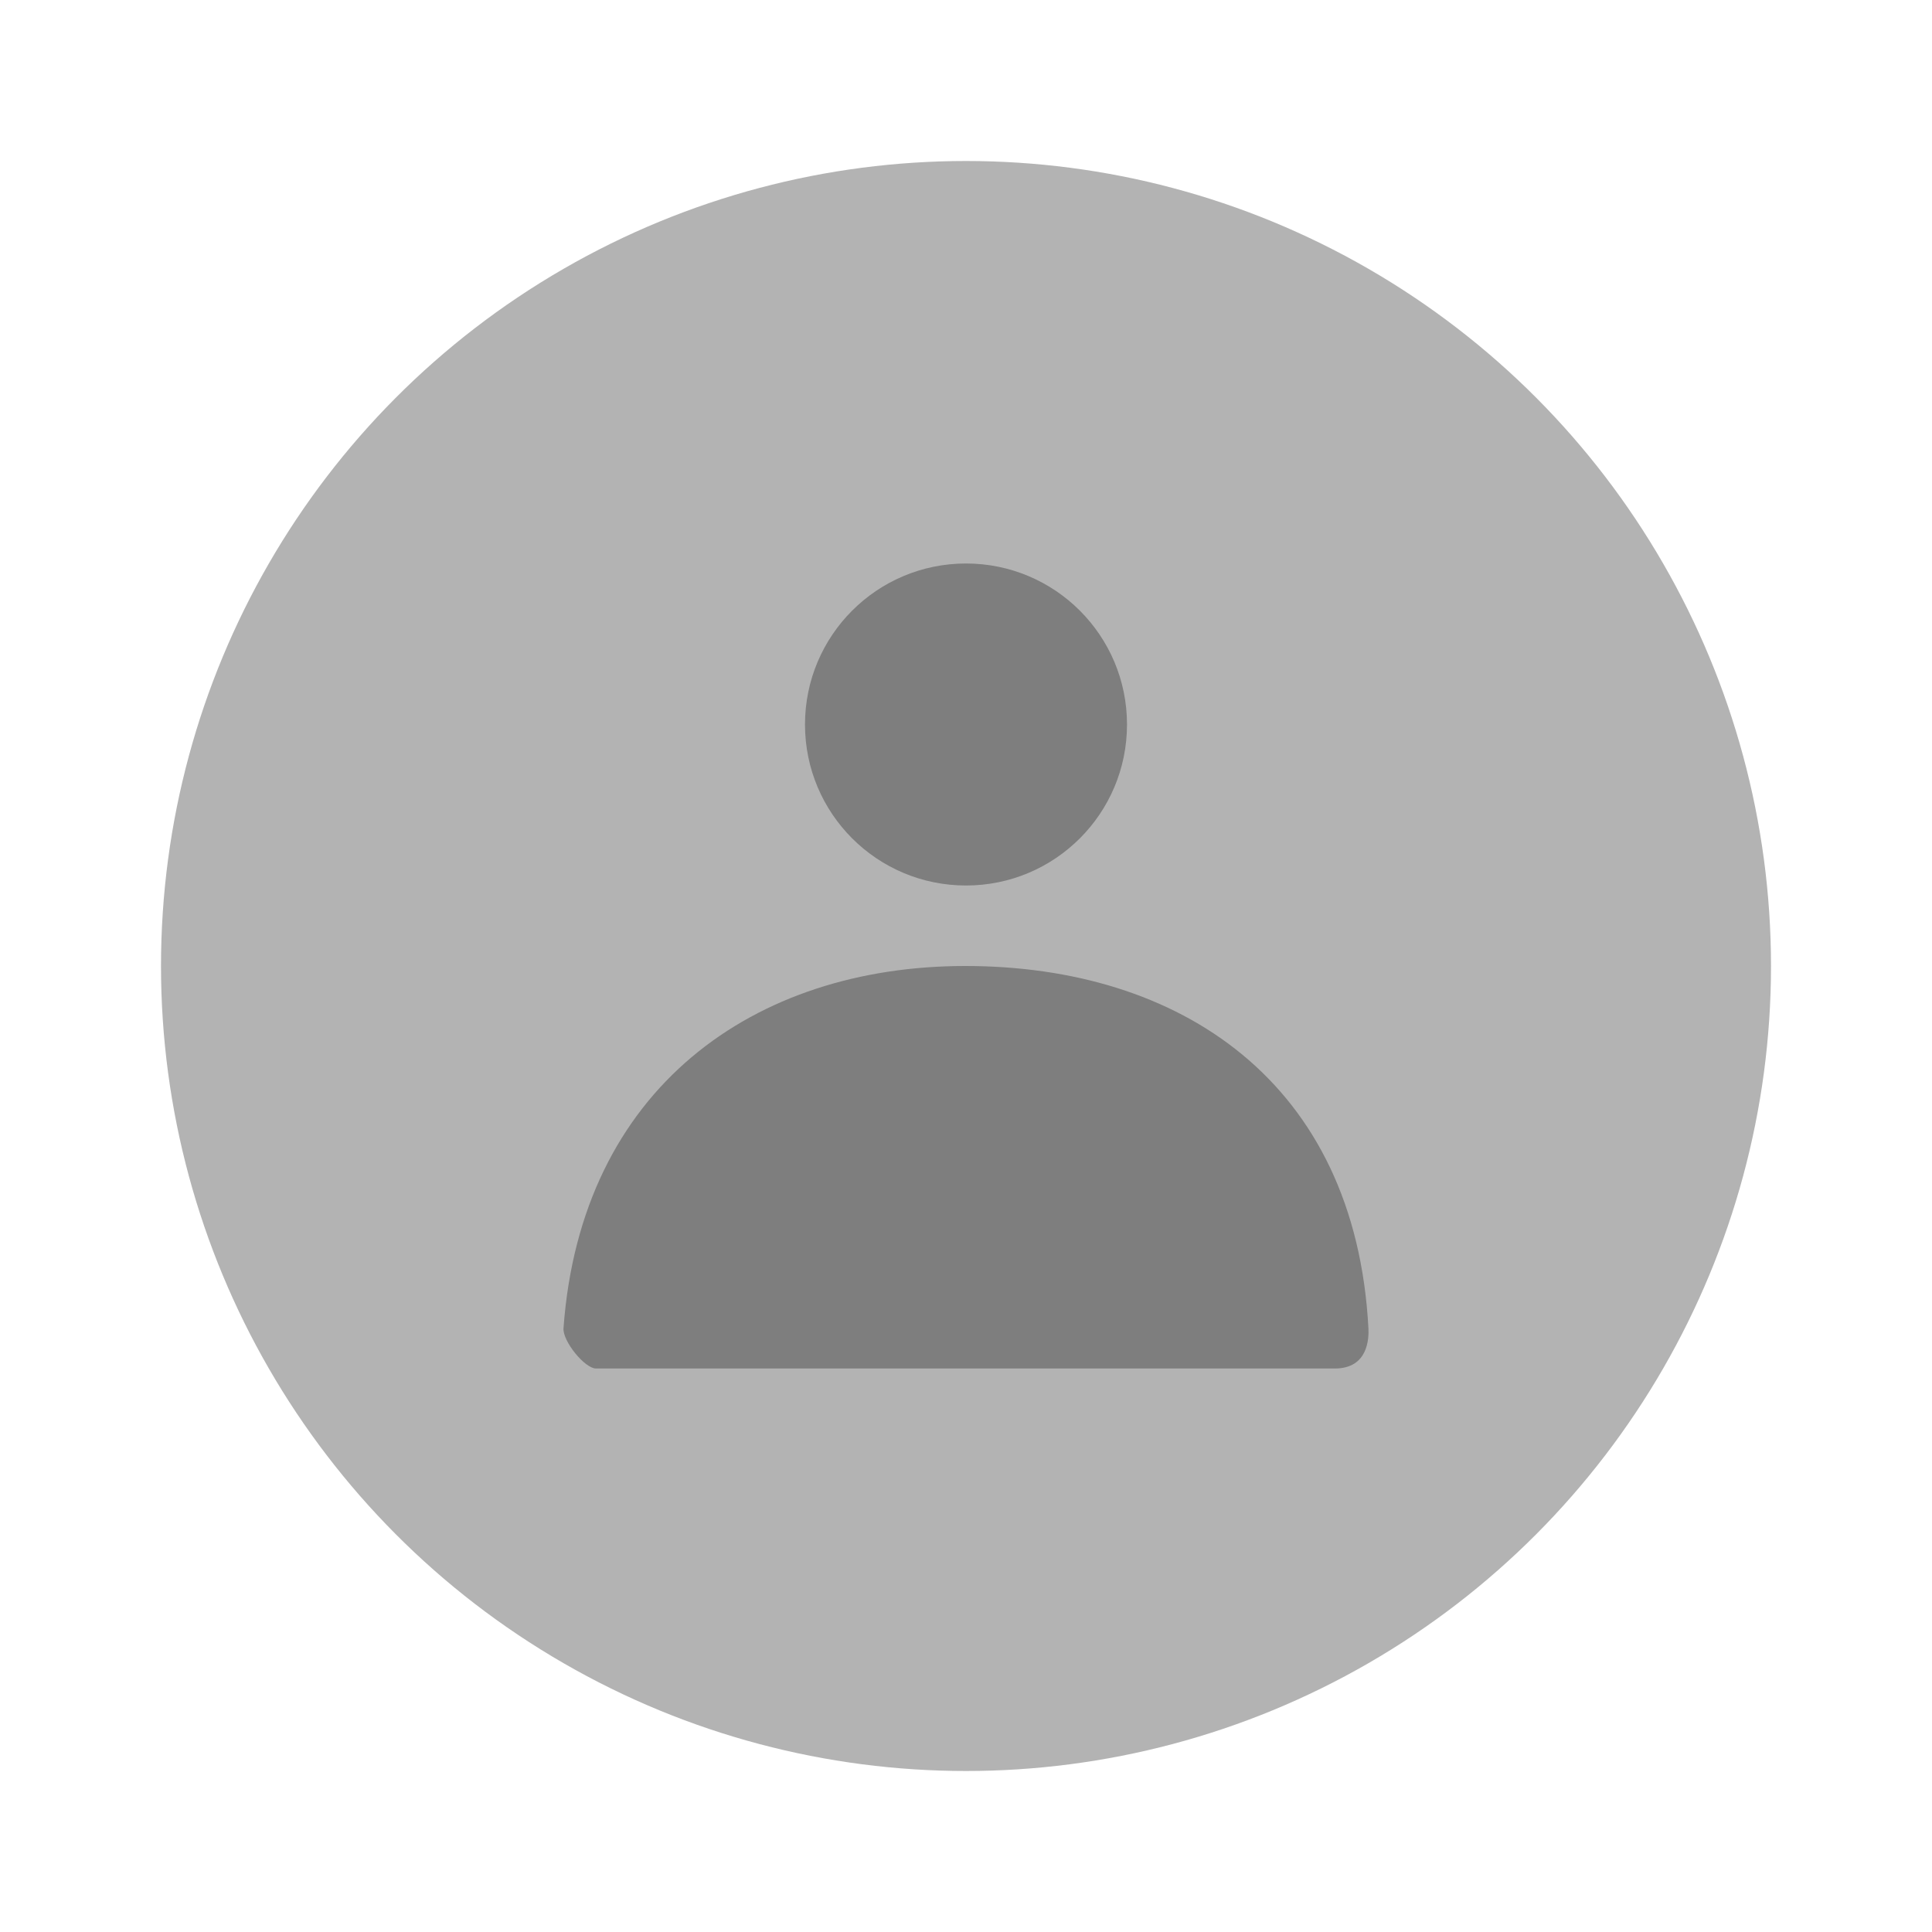 <?xml version="1.0" encoding="UTF-8"?>
<svg width="24px" height="24px" viewBox="0 0 24 24" version="1.1" xmlns="http://www.w3.org/2000/svg" xmlns:xlink="http://www.w3.org/1999/xlink">
    <!-- Generator: Sketch 50.2 (55047) - http://www.bohemiancoding.com/sketch -->
    <title>Stockholm-icons / Communication / Contact1</title>
    <desc>Created with Sketch.</desc>
    <defs></defs>
    <g id="Stockholm-icons-/-Communication-/-Contact1" stroke="none" stroke-width="1" fill="none" fill-rule="evenodd">
        <rect id="bound" x="0" y="0" width="24" height="24"></rect>
        <circle id="Combined-Shape" fill="#000000" opacity="0.3" cx="12" cy="12" r="10"></circle>
        <path d="M12,11 C10.895,11 10,10.105 10,9 C10,7.895 10.895,7 12,7 C13.105,7 14,7.895 14,9 C14,10.105 13.105,11 12,11 Z M7,16.5 C7.216,13.517 9.368,12 11.991,12 C14.651,12 16.836,13.433 16.999,16.5 C17.005,16.622 16.999,17 16.581,17 L7.404,17 C7.265,17 6.989,16.662 7,16.5 Z" id="Combined-Shape" fill="#000000" opacity="0.3"></path>
    </g>
</svg>